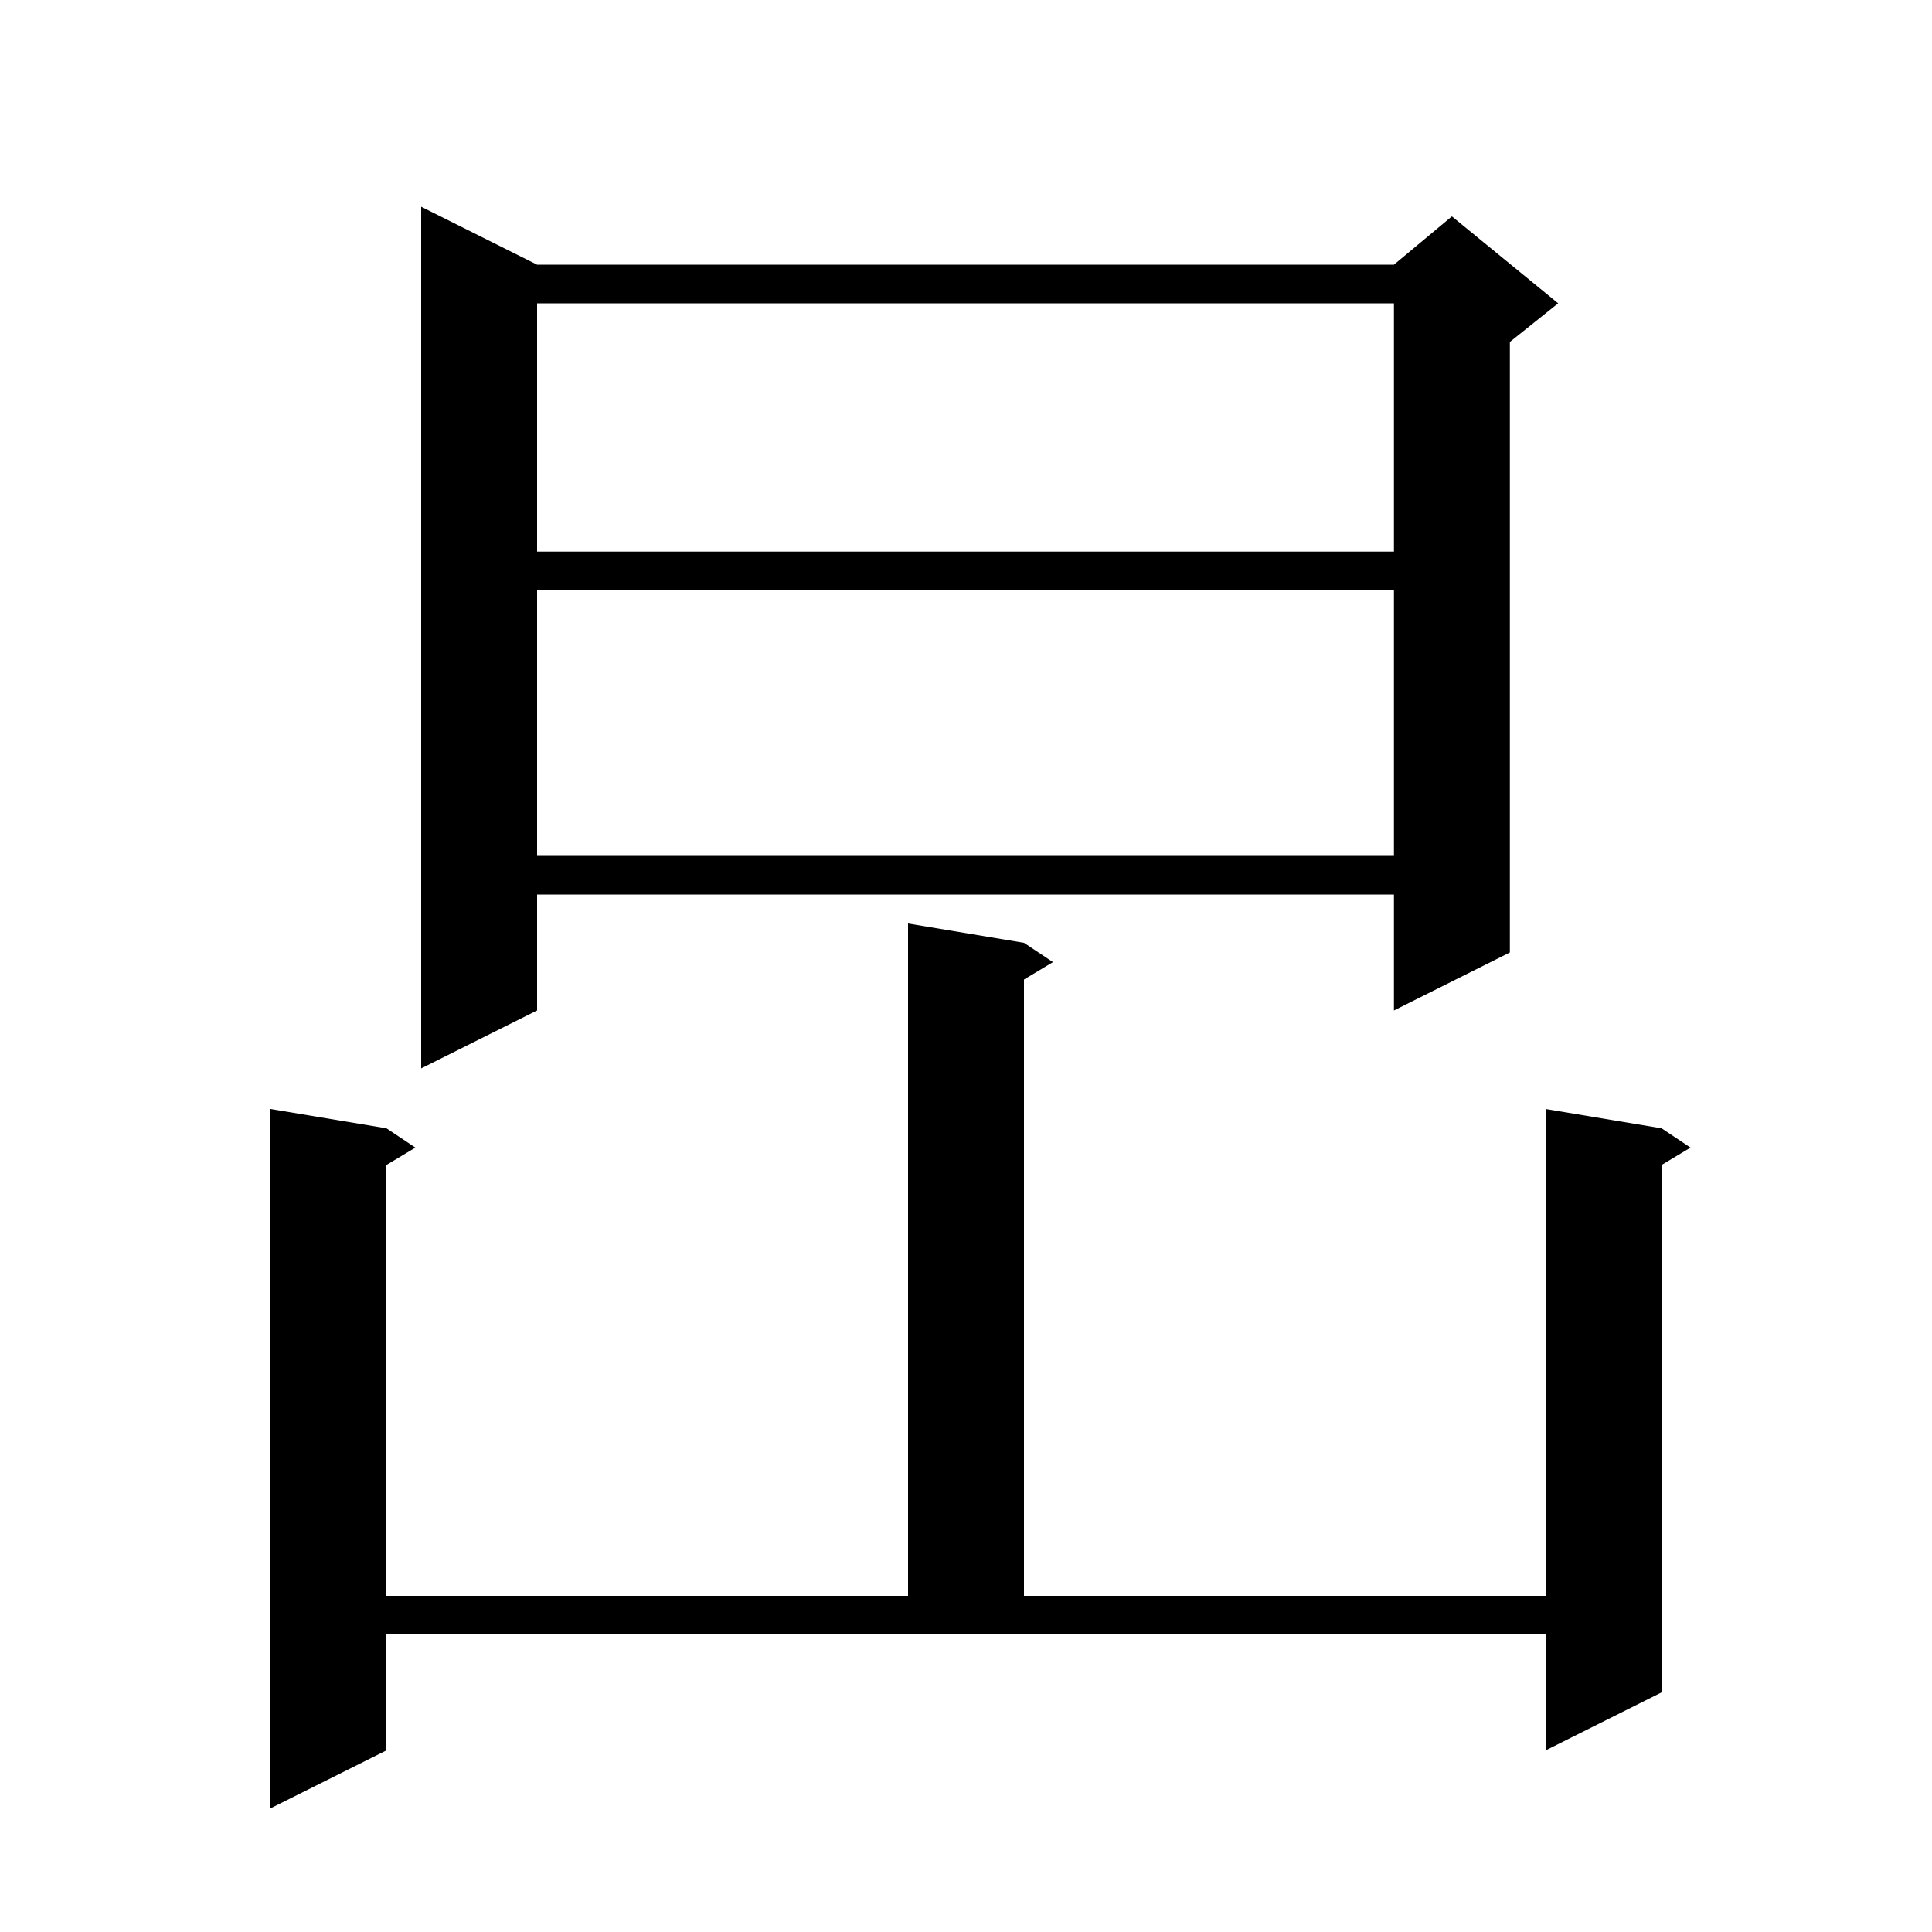 <svg xmlns="http://www.w3.org/2000/svg" xmlns:xlink="http://www.w3.org/1999/xlink" version="1.1" baseProfile="full" viewBox="0 0 200 200" width="200" height="200">
<g fill="black">
<path d="M 40.0 181.2 L 28.0 187.2 L 28.0 114.8 L 40.0 116.8 L 43.0 118.8 L 40.0 120.6 L 40.0 165.2 L 94.0 165.2 L 94.0 95.6 L 106.0 97.6 L 109.0 99.6 L 106.0 101.4 L 106.0 165.2 L 160.0 165.2 L 160.0 114.8 L 172.0 116.8 L 175.0 118.8 L 172.0 120.6 L 172.0 175.2 L 160.0 181.2 L 160.0 169.2 L 40.0 169.2 Z M 55.6 27.4 L 144.3 27.4 L 150.3 22.4 L 161.3 31.4 L 156.3 35.4 L 156.3 98.6 L 144.3 104.6 L 144.3 92.6 L 55.6 92.6 L 55.6 104.6 L 43.6 110.6 L 43.6 21.4 Z M 55.6 61.1 L 55.6 88.6 L 144.3 88.6 L 144.3 61.1 Z M 55.6 31.4 L 55.6 57.1 L 144.3 57.1 L 144.3 31.4 Z " />
</g>
</svg>
